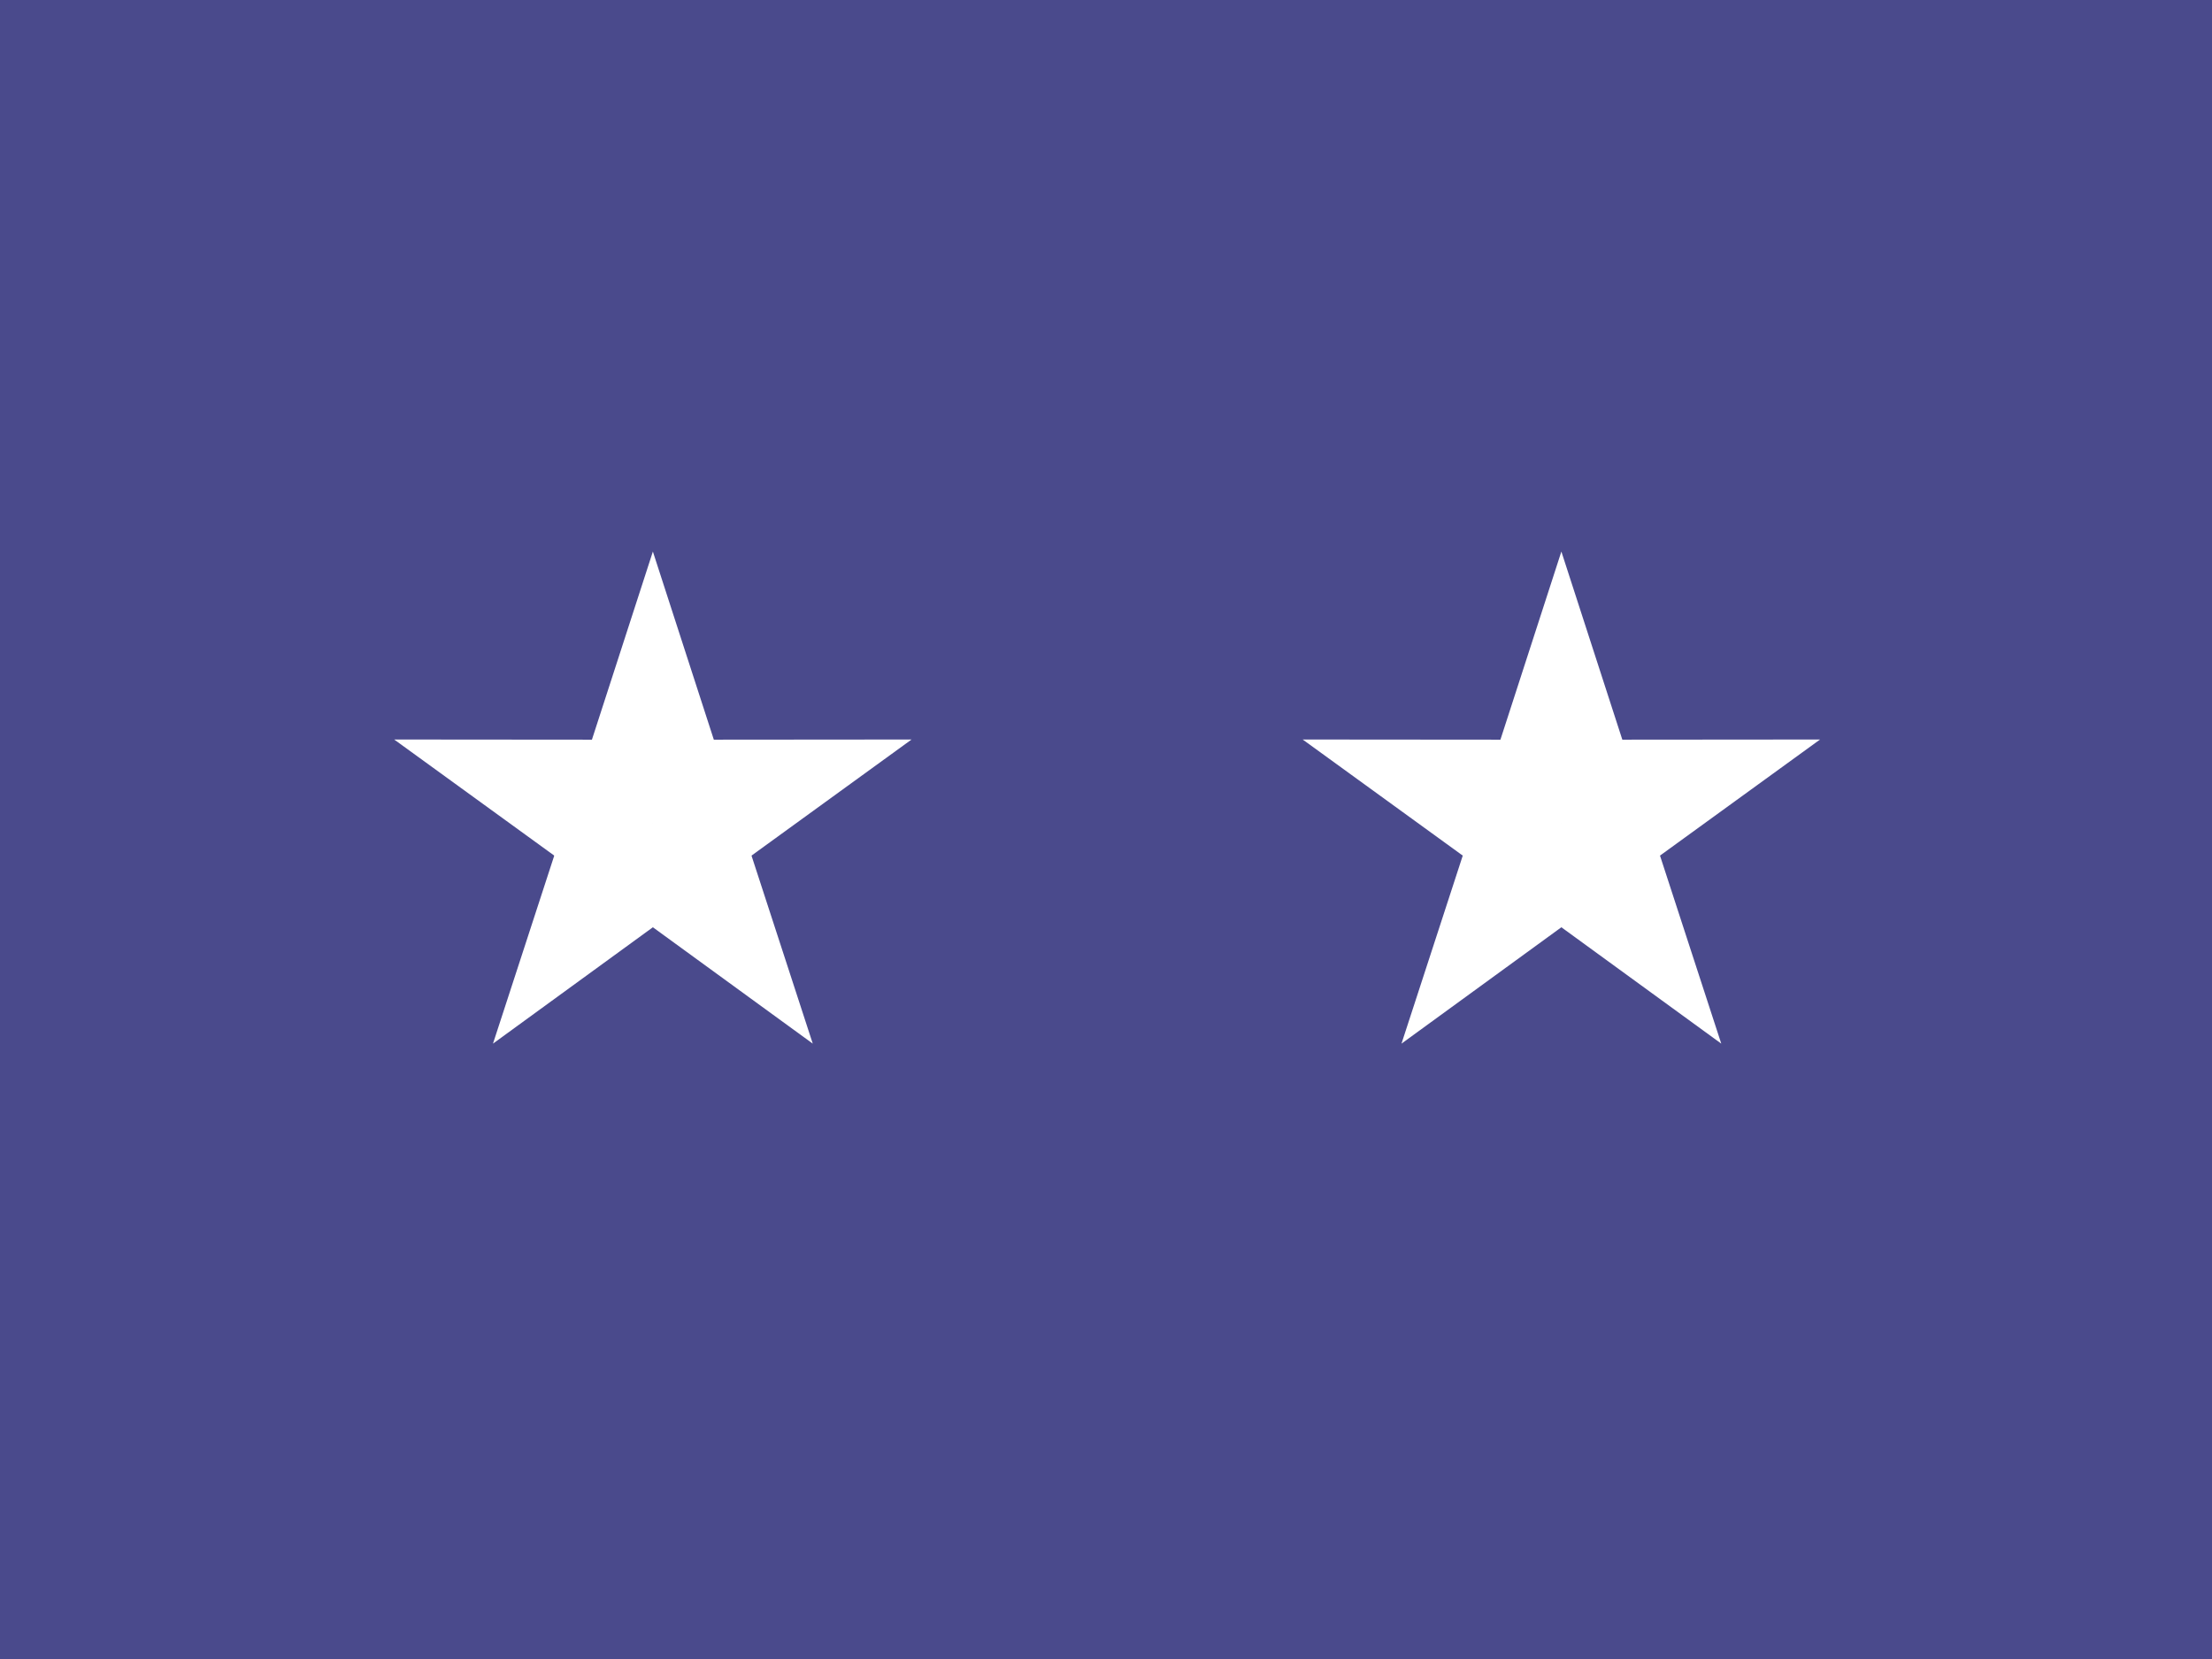 <?xml version="1.0" encoding="UTF-8" standalone="no"?>
<!-- Created with Inkscape (http://www.inkscape.org/) -->
<svg
   xmlns:dc="http://purl.org/dc/elements/1.1/"
   xmlns:cc="http://creativecommons.org/ns#"
   xmlns:rdf="http://www.w3.org/1999/02/22-rdf-syntax-ns#"
   xmlns:svg="http://www.w3.org/2000/svg"
   xmlns="http://www.w3.org/2000/svg"
   xmlns:xlink="http://www.w3.org/1999/xlink"
   xmlns:sodipodi="http://sodipodi.sourceforge.net/DTD/sodipodi-0.dtd"
   xmlns:inkscape="http://www.inkscape.org/namespaces/inkscape"
   width="400"
   height="300"
   id="svg2"
   sodipodi:version="0.32"
   inkscape:version="0.46"
   version="1.0"
   sodipodi:docname="Air Force_Major_General.svg"
   inkscape:output_extension="org.inkscape.output.svg.inkscape">
  <rect width="100%" height="100%" fill="#333333" stroke="none"/>
  <defs
     id="defs4">
    <inkscape:perspective
       sodipodi:type="inkscape:persp3d"
       inkscape:vp_x="0 : 526.18109 : 1"
       inkscape:vp_y="0 : 1000 : 0"
       inkscape:vp_z="744.09448 : 526.18109 : 1"
       inkscape:persp3d-origin="372.04724 : 350.78739 : 1"
       id="perspective10" />
    <inkscape:perspective
       id="perspective2464"
       inkscape:persp3d-origin="372.04724 : 350.78739 : 1"
       inkscape:vp_z="744.09448 : 526.18109 : 1"
       inkscape:vp_y="0 : 1000 : 0"
       inkscape:vp_x="0 : 526.18109 : 1"
       sodipodi:type="inkscape:persp3d" />
    <inkscape:perspective
       id="perspective3288"
       inkscape:persp3d-origin="372.04724 : 350.78739 : 1"
       inkscape:vp_z="744.09448 : 526.18109 : 1"
       inkscape:vp_y="0 : 1000 : 0"
       inkscape:vp_x="0 : 526.18109 : 1"
       sodipodi:type="inkscape:persp3d" />
    <rect
       style="fill:#bf0a30"
       y="0"
       x="0"
       height="50"
       width="1235"
       id="stripe" />
    <g
       id="union">
      <use
         height="650"
         width="1235"
         x="0"
         id="use44"
         y="-0.216"
         xlink:href="#x4" />
      <use
         height="650"
         width="1235"
         y="0"
         x="0"
         id="use46"
         xlink:href="#x4" />
      <use
         height="650"
         width="1235"
         x="0"
         id="use48"
         y="0.216"
         xlink:href="#s6" />
    </g>
    <g
       id="x4">
      <use
         height="650"
         width="1235"
         y="0"
         x="0"
         id="use35"
         xlink:href="#s6" />
      <use
         height="650"
         width="1235"
         x="0"
         id="use37"
         y="0.054"
         xlink:href="#s5" />
      <use
         height="650"
         width="1235"
         x="0"
         id="use39"
         y="0.108"
         xlink:href="#s6" />
      <use
         height="650"
         width="1235"
         x="0"
         id="use41"
         y="0.162"
         xlink:href="#s5" />
    </g>
    <g
       id="s6">
      <use
         height="650"
         width="1235"
         y="0"
         id="use30"
         x="-0.063"
         xlink:href="#s5" />
      <use
         height="650"
         width="1235"
         y="0"
         id="use32"
         x="0.315"
         xlink:href="#star" />
    </g>
    <g
       id="s5">
      <use
         height="650"
         width="1235"
         y="0"
         id="use19"
         x="-0.252"
         xlink:href="#star" />
      <use
         height="650"
         width="1235"
         y="0"
         id="use21"
         x="-0.126"
         xlink:href="#star" />
      <use
         height="650"
         width="1235"
         y="0"
         x="0"
         id="use23"
         xlink:href="#star" />
      <use
         height="650"
         width="1235"
         y="0"
         id="use25"
         x="0.126"
         xlink:href="#star" />
      <use
         height="650"
         width="1235"
         y="0"
         id="use27"
         x="0.252"
         xlink:href="#star" />
    </g>
    <g
       id="star">
      <use
         height="650"
         width="1235"
         y="0"
         x="0"
         id="use8"
         transform="matrix(-0.809,-0.588,0.588,-0.809,0,0)"
         xlink:href="#pt" />
      <use
         height="650"
         width="1235"
         y="0"
         x="0"
         id="use10"
         transform="matrix(0.309,-0.951,0.951,0.309,0,0)"
         xlink:href="#pt" />
      <use
         height="650"
         width="1235"
         y="0"
         x="0"
         id="use12"
         xlink:href="#pt" />
      <use
         height="650"
         width="1235"
         y="0"
         x="0"
         id="use14"
         transform="matrix(0.309,0.951,-0.951,0.309,0,0)"
         xlink:href="#pt" />
      <use
         height="650"
         width="1235"
         y="0"
         x="0"
         id="use16"
         transform="matrix(-0.809,0.588,-0.588,-0.809,0,0)"
         xlink:href="#pt" />
    </g>
    <polygon
       style="fill:#ffffff"
       transform="scale(6.16e-2,6.16e-2)"
       points="-0.162,0 0,-0.5 0.162,0 -0.162,0 "
       id="pt" />
    <inkscape:perspective
       id="perspective74"
       inkscape:persp3d-origin="617.5 : 216.66667 : 1"
       inkscape:vp_z="1235 : 325 : 1"
       inkscape:vp_y="0 : 1000 : 0"
       inkscape:vp_x="0 : 325 : 1"
       sodipodi:type="inkscape:persp3d" />
    <inkscape:perspective
       id="perspective3562"
       inkscape:persp3d-origin="372.04724 : 350.78739 : 1"
       inkscape:vp_z="744.09448 : 526.18109 : 1"
       inkscape:vp_y="0 : 1000 : 0"
       inkscape:vp_x="0 : 526.18109 : 1"
       sodipodi:type="inkscape:persp3d" />
    <inkscape:perspective
       id="perspective3632"
       inkscape:persp3d-origin="372.04724 : 350.78739 : 1"
       inkscape:vp_z="744.09448 : 526.18109 : 1"
       inkscape:vp_y="0 : 1000 : 0"
       inkscape:vp_x="0 : 526.18109 : 1"
       sodipodi:type="inkscape:persp3d" />
    <inkscape:perspective
       id="perspective3682"
       inkscape:persp3d-origin="372.04724 : 350.78739 : 1"
       inkscape:vp_z="744.09448 : 526.18109 : 1"
       inkscape:vp_y="0 : 1000 : 0"
       inkscape:vp_x="0 : 526.18109 : 1"
       sodipodi:type="inkscape:persp3d" />
    <inkscape:perspective
       id="perspective3780"
       inkscape:persp3d-origin="372.04724 : 350.78739 : 1"
       inkscape:vp_z="744.09448 : 526.18109 : 1"
       inkscape:vp_y="0 : 1000 : 0"
       inkscape:vp_x="0 : 526.18109 : 1"
       sodipodi:type="inkscape:persp3d" />
    <inkscape:perspective
       id="perspective3850"
       inkscape:persp3d-origin="372.04724 : 350.78739 : 1"
       inkscape:vp_z="744.09448 : 526.18109 : 1"
       inkscape:vp_y="0 : 1000 : 0"
       inkscape:vp_x="0 : 526.18109 : 1"
       sodipodi:type="inkscape:persp3d" />
  </defs>
  <sodipodi:namedview
     id="base"
     pagecolor="#ffffff"
     bordercolor="#666666"
     borderopacity="1.0"
     gridtolerance="10000"
     guidetolerance="10"
     objecttolerance="10"
     inkscape:pageopacity="0.0"
     inkscape:pageshadow="2"
     inkscape:zoom="0.98994949"
     inkscape:cx="146.89159"
     inkscape:cy="193.23967"
     inkscape:document-units="px"
     inkscape:current-layer="layer1"
     showgrid="false"
     showguides="true"
     inkscape:guide-bbox="true"
     inkscape:window-width="1440"
     inkscape:window-height="850"
     inkscape:window-x="-8"
     inkscape:window-y="-8" />
  <g
     inkscape:label="Layer 1"
     inkscape:groupmode="layer"
     id="layer1"
     transform="translate(581.143,33.924)"
     style="display:inline">
    <rect
       style="opacity:1;fill:#ff7a7a;fill-opacity:1;fill-rule:nonzero;stroke:none;stroke-width:0.1;stroke-miterlimit:4;stroke-dasharray:none;stroke-dashoffset:0;stroke-opacity:1"
       id="rect2470"
       width="0.001"
       height="178.875"
       x="-584.438"
       y="91.496" />
    <rect
       style="opacity:1;fill:#4a4a8c;fill-opacity:1;fill-rule:nonzero;stroke:none;stroke-width:0.1;stroke-miterlimit:4;stroke-dasharray:none;stroke-dashoffset:0;stroke-opacity:1"
       id="rect3242"
       width="400"
       height="300"
       x="-581.143"
       y="-33.924" />
    <g
       id="g3440"
       style="fill:#ffffff;fill-opacity:1"
       transform="translate(63.553,3.997)">
      <g
         id="g3449"
         transform="matrix(2.457,0,0,2.457,818.088,-99.451)"
         style="fill:#ffffff;fill-opacity:1">
        <polygon
           id="use2980"
           points="-0.162,0 0,-0.5 0.162,0 -0.162,0 "
           transform="matrix(-32.393,-23.535,23.535,-32.393,-547.303,85.656)"
           style="fill:#ffffff;fill-opacity:1" />
        <polygon
           id="use2982"
           points="-0.162,0 0,-0.5 0.162,0 -0.162,0 "
           transform="matrix(12.373,-38.08,38.08,12.373,-547.303,85.656)"
           style="fill:#ffffff;fill-opacity:1" />
        <polygon
           id="use2984"
           points="-0.162,0 0,-0.5 0.162,0 -0.162,0 "
           transform="matrix(40.04,0,0,40.04,-547.303,85.656)"
           style="fill:#ffffff;fill-opacity:1" />
        <polygon
           id="use2986"
           points="-0.162,0 0,-0.5 0.162,0 -0.162,0 "
           transform="matrix(12.373,38.08,-38.08,12.373,-547.303,85.656)"
           style="fill:#ffffff;fill-opacity:1" />
        <polygon
           id="use2988"
           points="-0.162,0 0,-0.5 0.162,0 -0.162,0 "
           transform="matrix(-32.393,23.535,-23.535,-32.393,-547.303,85.656)"
           style="fill:#ffffff;fill-opacity:1" />
      </g>
    </g>
    <g
       transform="translate(227.839,3.997)"
       style="fill:#ffffff;fill-opacity:1"
       id="g3856">
      <g
         style="fill:#ffffff;fill-opacity:1"
         transform="matrix(2.457,0,0,2.457,818.088,-99.451)"
         id="g3858">
        <polygon
           style="fill:#ffffff;fill-opacity:1"
           transform="matrix(-32.393,-23.535,23.535,-32.393,-547.303,85.656)"
           points="-0.162,0 0,-0.5 0.162,0 -0.162,0 "
           id="polygon3860" />
        <polygon
           style="fill:#ffffff;fill-opacity:1"
           transform="matrix(12.373,-38.08,38.08,12.373,-547.303,85.656)"
           points="-0.162,0 0,-0.5 0.162,0 -0.162,0 "
           id="polygon3862" />
        <polygon
           style="fill:#ffffff;fill-opacity:1"
           transform="matrix(40.04,0,0,40.04,-547.303,85.656)"
           points="-0.162,0 0,-0.5 0.162,0 -0.162,0 "
           id="polygon3864" />
        <polygon
           style="fill:#ffffff;fill-opacity:1"
           transform="matrix(12.373,38.08,-38.08,12.373,-547.303,85.656)"
           points="-0.162,0 0,-0.5 0.162,0 -0.162,0 "
           id="polygon3866" />
        <polygon
           style="fill:#ffffff;fill-opacity:1"
           transform="matrix(-32.393,23.535,-23.535,-32.393,-547.303,85.656)"
           points="-0.162,0 0,-0.5 0.162,0 -0.162,0 "
           id="polygon3868" />
      </g>
    </g>
  </g>
</svg>
